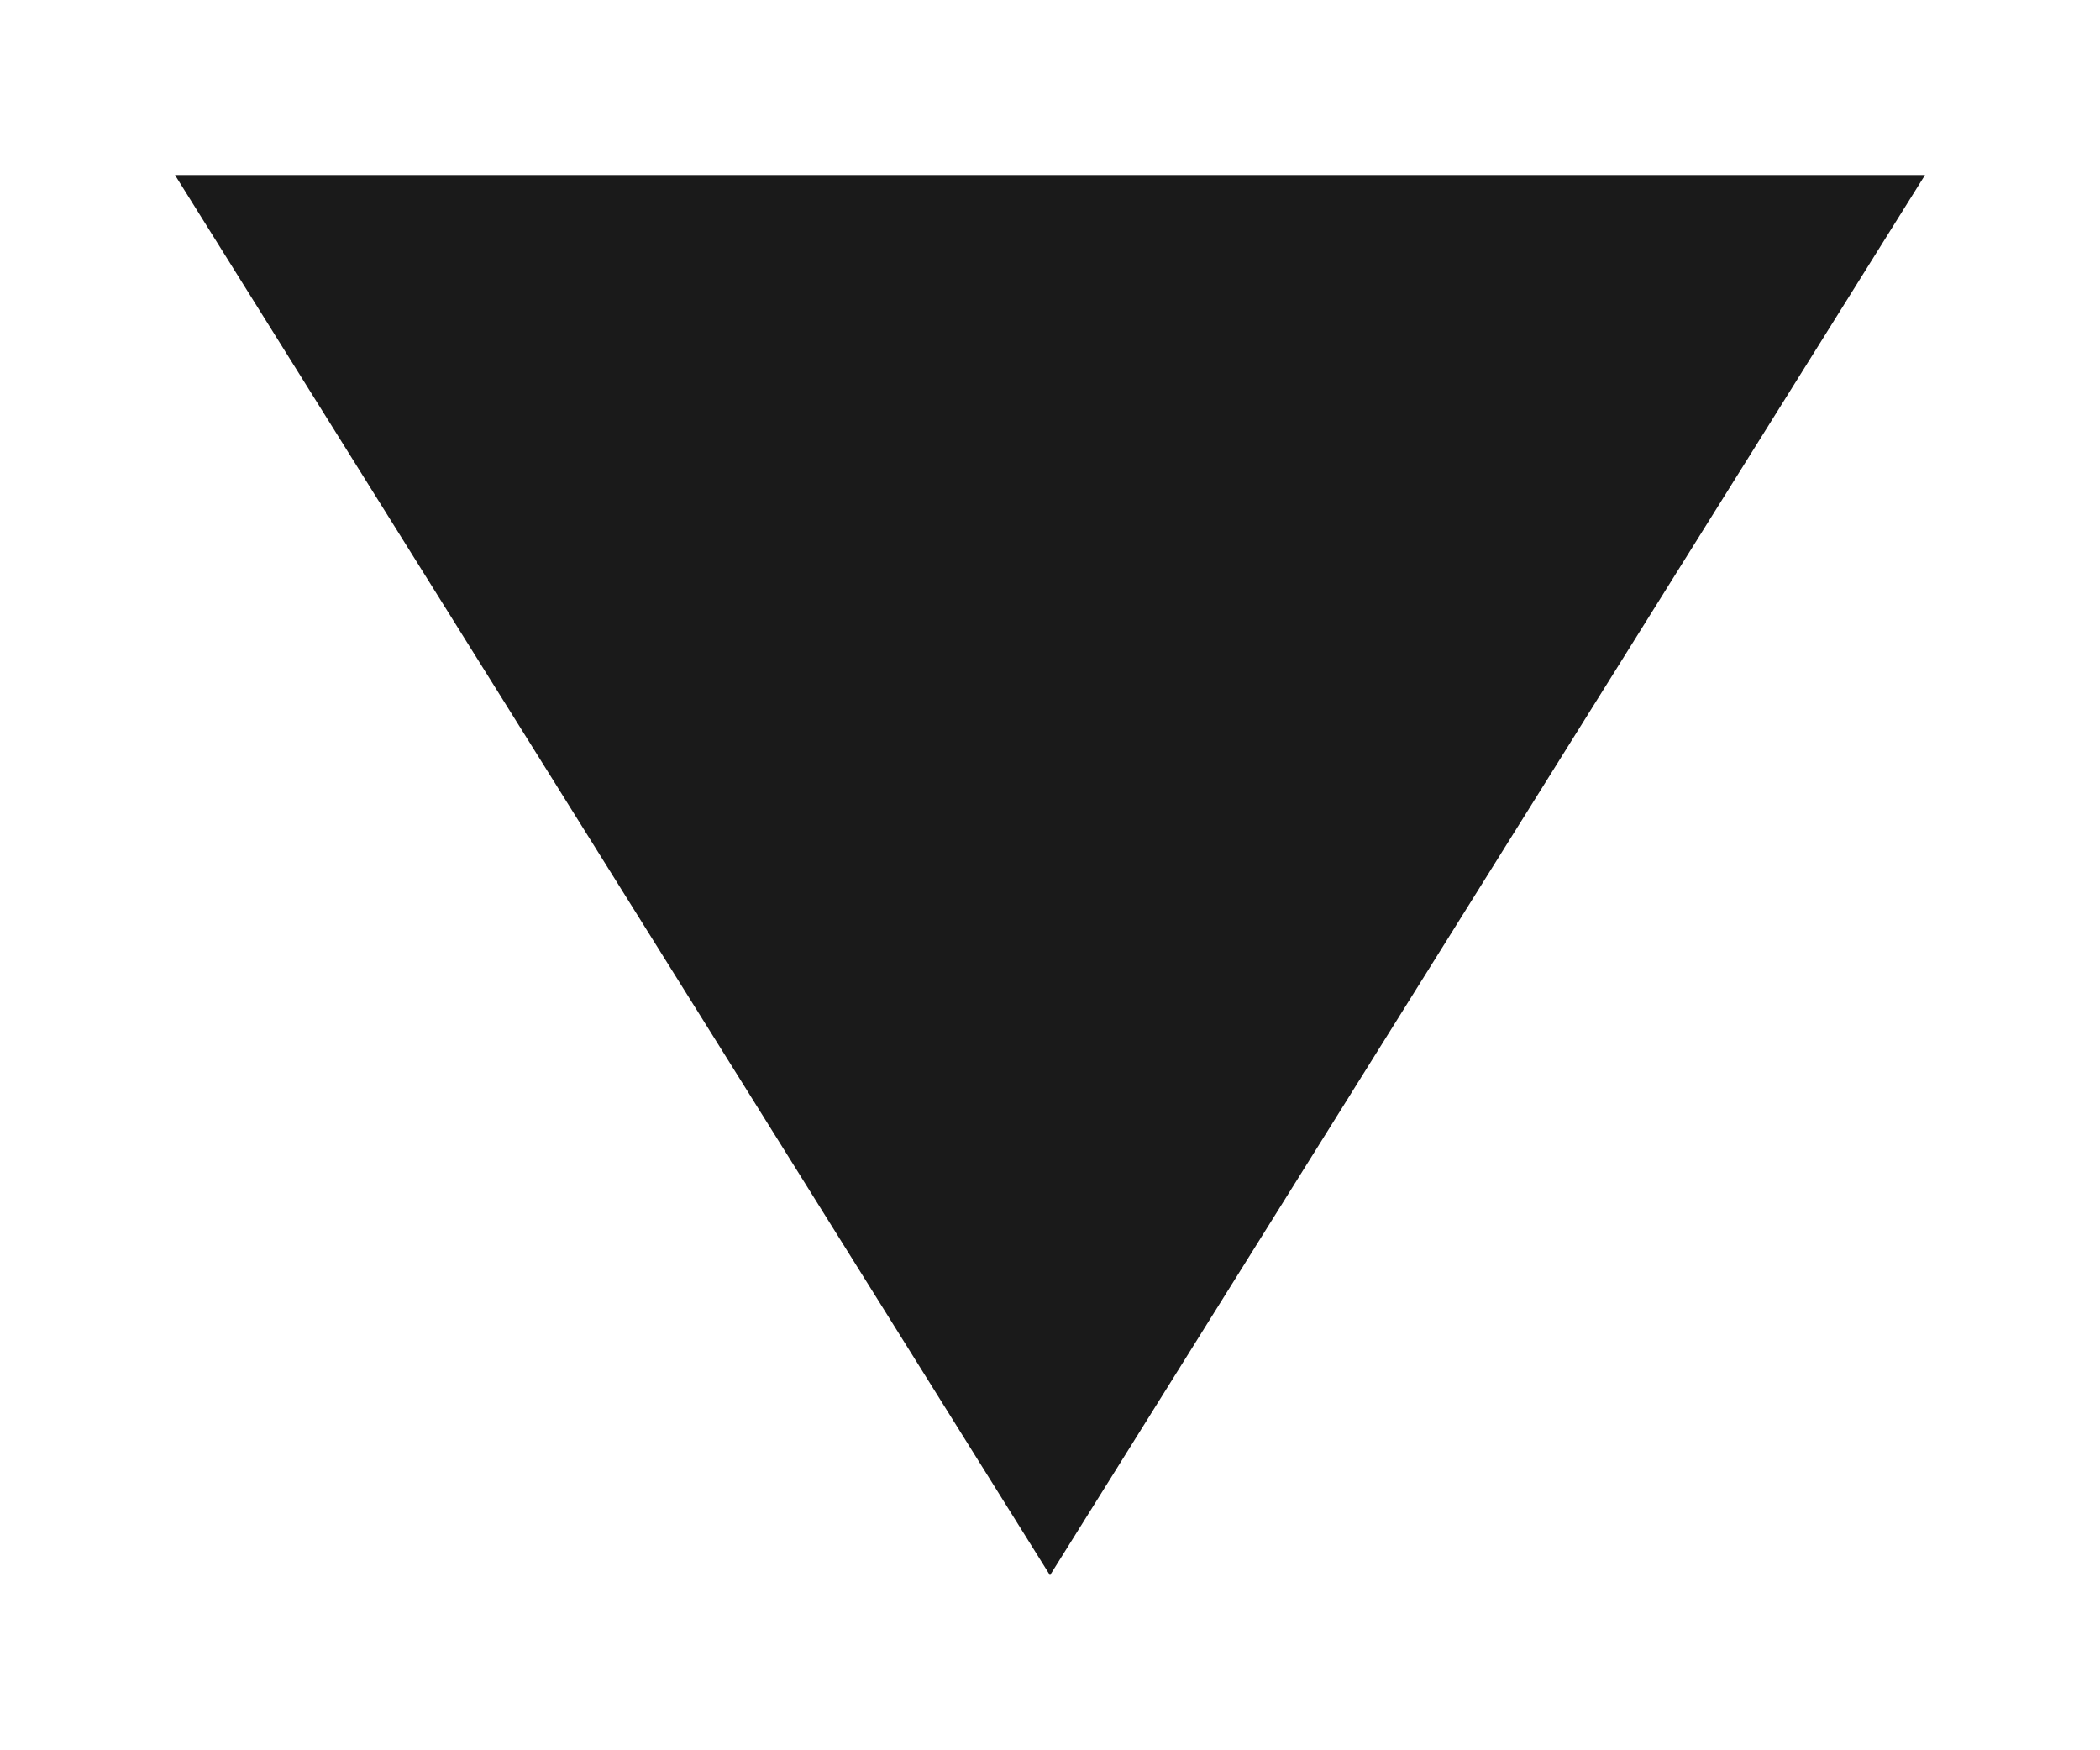 <?xml version="1.0" encoding="utf-8"?>
<!-- Generator: Adobe Illustrator 16.0.0, SVG Export Plug-In . SVG Version: 6.00 Build 0)  -->
<!DOCTYPE svg PUBLIC "-//W3C//DTD SVG 1.1//EN" "http://www.w3.org/Graphics/SVG/1.1/DTD/svg11.dtd">
<svg version="1.1" id="レイヤー_1" xmlns="http://www.w3.org/2000/svg" xmlns:xlink="http://www.w3.org/1999/xlink" x="0px"
	 y="0px" width="12px" height="10px" viewBox="0.5 0 12 10" enable-background="new 0.5 0 12 10" xml:space="preserve">
<polygon fill="#1A1A1A" points="11.5,1 6.5,9 1.5,1 "/>
</svg>
